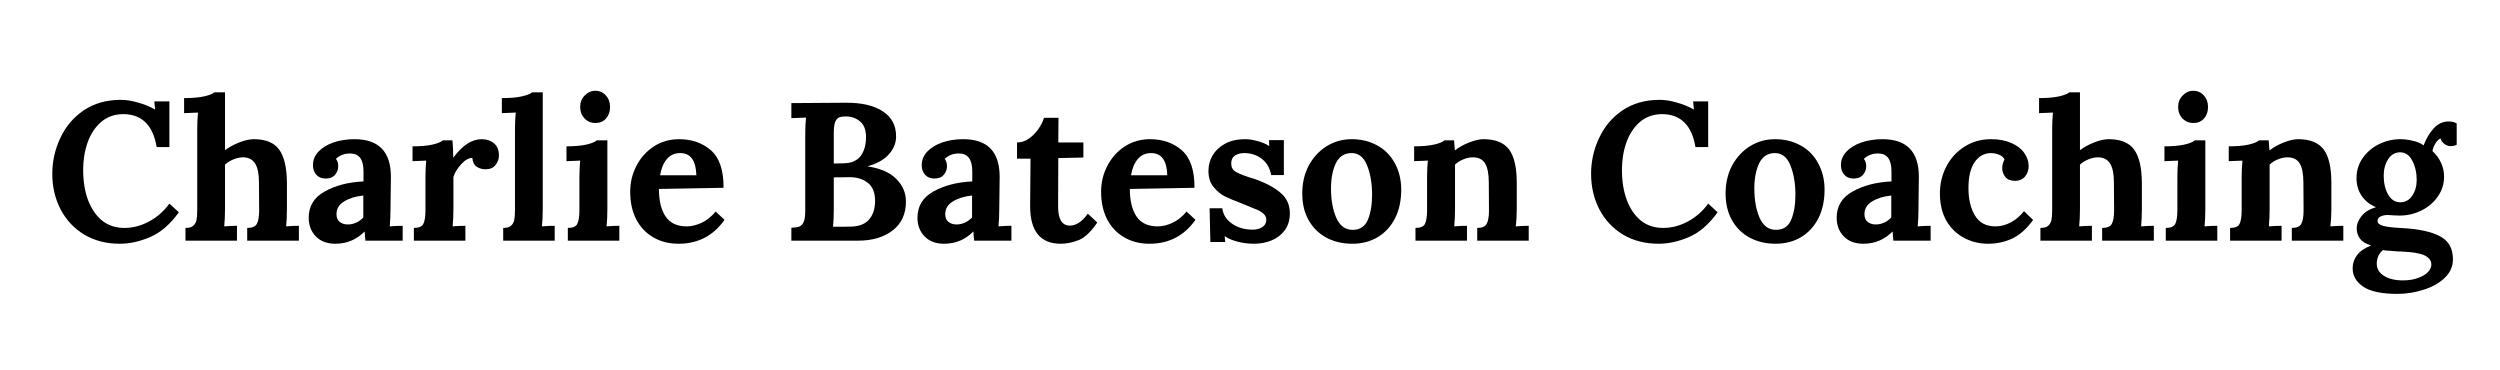 <svg xmlns="http://www.w3.org/2000/svg" xmlns:xlink="http://www.w3.org/1999/xlink" width="270" zoomAndPan="magnify" viewBox="0 0 202.5 30" height="40" preserveAspectRatio="xMidYMid meet" version="1.2"><defs><clipPath id="7710df8cb7"><path d="M 190 9 L 198.992 9 L 198.992 24 L 190 24 Z M 190 9 "/></clipPath></defs><g id="ef8f57e368"><g style="fill:#000000;fill-opacity:1;"><g transform="translate(3.674, 19.493)"><path style="stroke:none" d="M 6.016 0.25 C 4.941 0.25 3.988 0.004 3.156 -0.484 C 2.332 -0.984 1.691 -1.664 1.234 -2.531 C 0.785 -3.406 0.562 -4.363 0.562 -5.406 C 0.562 -6.414 0.773 -7.379 1.203 -8.297 C 1.629 -9.223 2.258 -9.973 3.094 -10.547 C 3.938 -11.117 4.945 -11.406 6.125 -11.406 C 6.551 -11.406 7.008 -11.332 7.5 -11.188 C 8 -11.051 8.457 -10.863 8.875 -10.625 L 8.891 -10.625 L 8.828 -11.281 L 10.047 -11.281 L 10.047 -7.578 L 9.016 -7.578 C 8.723 -9.336 7.832 -10.227 6.344 -10.25 C 5.625 -10.25 5.02 -10.039 4.531 -9.625 C 4.039 -9.207 3.672 -8.648 3.422 -7.953 C 3.18 -7.266 3.062 -6.523 3.062 -5.734 C 3.062 -4.816 3.191 -4.004 3.453 -3.297 C 3.723 -2.586 4.102 -2.031 4.594 -1.625 C 5.094 -1.227 5.695 -1.031 6.406 -1.031 C 7.082 -1.031 7.742 -1.203 8.391 -1.547 C 9.047 -1.898 9.598 -2.383 10.047 -3 L 10.812 -2.297 C 10.113 -1.328 9.344 -0.66 8.5 -0.297 C 7.664 0.066 6.836 0.25 6.016 0.25 Z M 6.016 0.25 "/></g></g><g style="fill:#000000;fill-opacity:1;"><g transform="translate(14.632, 19.493)"><path style="stroke:none" d="M 0.391 -1.031 C 0.68 -1.031 0.891 -1.086 1.016 -1.203 C 1.148 -1.316 1.238 -1.469 1.281 -1.656 C 1.32 -1.844 1.344 -2.109 1.344 -2.453 L 1.344 -9 C 1.344 -9.508 1.363 -9.969 1.406 -10.375 L 0.281 -10.328 L 0.281 -11.547 C 0.957 -11.547 1.5 -11.594 1.906 -11.688 C 2.32 -11.781 2.598 -11.891 2.734 -12.016 L 3.594 -12.016 L 3.594 -7.328 C 3.906 -7.566 4.285 -7.773 4.734 -7.953 C 5.191 -8.129 5.586 -8.219 5.922 -8.219 C 6.879 -8.219 7.562 -7.941 7.969 -7.391 C 8.383 -6.836 8.598 -5.941 8.609 -4.703 L 8.609 -2.562 C 8.609 -2.051 8.586 -1.582 8.547 -1.156 C 8.891 -1.188 9.234 -1.203 9.578 -1.203 L 9.578 0 L 5.391 0 L 5.391 -1.031 C 5.797 -1.031 6.055 -1.141 6.172 -1.359 C 6.297 -1.586 6.359 -1.953 6.359 -2.453 L 6.344 -4.719 C 6.344 -5.414 6.238 -5.926 6.031 -6.25 C 5.82 -6.582 5.492 -6.75 5.047 -6.75 C 4.797 -6.75 4.535 -6.691 4.266 -6.578 C 4.004 -6.473 3.781 -6.332 3.594 -6.156 L 3.594 -2.562 C 3.594 -2.051 3.57 -1.582 3.531 -1.156 C 3.883 -1.188 4.227 -1.203 4.562 -1.203 L 4.562 0 L 0.391 0 Z M 0.391 -1.031 "/></g></g><g style="fill:#000000;fill-opacity:1;"><g transform="translate(24.522, 19.493)"><path style="stroke:none" d="M 2.641 0.25 C 1.973 0.25 1.445 0.051 1.062 -0.344 C 0.676 -0.738 0.484 -1.242 0.484 -1.859 C 0.484 -2.797 0.914 -3.504 1.781 -3.984 C 2.656 -4.473 3.703 -4.742 4.922 -4.797 L 4.922 -5.625 C 4.922 -6.582 4.562 -7.062 3.844 -7.062 C 3.375 -7.062 2.988 -6.914 2.688 -6.625 C 2.812 -6.477 2.875 -6.273 2.875 -6.016 C 2.875 -5.766 2.785 -5.535 2.609 -5.328 C 2.441 -5.129 2.188 -5.031 1.844 -5.031 C 1.531 -5.031 1.281 -5.133 1.094 -5.344 C 0.914 -5.551 0.828 -5.805 0.828 -6.109 C 0.828 -6.523 0.973 -6.891 1.266 -7.203 C 1.566 -7.523 1.973 -7.773 2.484 -7.953 C 3.004 -8.129 3.57 -8.219 4.188 -8.219 C 6.156 -8.219 7.141 -7.203 7.141 -5.172 L 7.109 -2.562 C 7.109 -2.051 7.086 -1.582 7.047 -1.156 C 7.398 -1.188 7.75 -1.203 8.094 -1.203 L 8.094 0 L 5.078 0 C 5.055 -0.133 5.035 -0.379 5.016 -0.734 L 5 -0.734 C 4.352 -0.078 3.566 0.25 2.641 0.25 Z M 3.641 -1.312 C 4.117 -1.312 4.539 -1.5 4.906 -1.875 L 4.906 -3.656 C 4.281 -3.594 3.758 -3.43 3.344 -3.172 C 2.938 -2.922 2.734 -2.582 2.734 -2.156 C 2.734 -1.863 2.82 -1.648 3 -1.516 C 3.176 -1.379 3.391 -1.312 3.641 -1.312 Z M 3.641 -1.312 "/></g></g><g style="fill:#000000;fill-opacity:1;"><g transform="translate(32.868, 19.493)"><path style="stroke:none" d="M 0.656 -1.031 C 1.062 -1.031 1.316 -1.141 1.422 -1.359 C 1.535 -1.586 1.594 -1.953 1.594 -2.453 L 1.594 -5.125 C 1.594 -5.602 1.613 -6.055 1.656 -6.484 L 0.547 -6.438 L 0.547 -7.641 C 1.211 -7.641 1.75 -7.688 2.156 -7.781 C 2.57 -7.875 2.852 -7.988 3 -8.125 L 3.781 -8.125 C 3.801 -7.957 3.816 -7.742 3.828 -7.484 C 3.836 -7.234 3.844 -6.988 3.844 -6.75 L 3.875 -6.75 C 4.594 -7.727 5.352 -8.219 6.156 -8.219 C 6.562 -8.219 6.895 -8.102 7.156 -7.875 C 7.414 -7.656 7.547 -7.328 7.547 -6.891 C 7.547 -6.617 7.453 -6.363 7.266 -6.125 C 7.086 -5.895 6.82 -5.781 6.469 -5.781 C 6.195 -5.781 5.957 -5.848 5.75 -5.984 C 5.539 -6.117 5.422 -6.359 5.391 -6.703 C 5.098 -6.703 4.797 -6.531 4.484 -6.188 C 4.172 -5.844 3.961 -5.5 3.859 -5.156 L 3.859 -2.562 C 3.859 -2.051 3.836 -1.582 3.797 -1.156 C 4.129 -1.188 4.473 -1.203 4.828 -1.203 L 4.828 0 L 0.656 0 Z M 0.656 -1.031 "/></g></g><g style="fill:#000000;fill-opacity:1;"><g transform="translate(40.369, 19.493)"><path style="stroke:none" d="M 0.391 -1.031 C 0.68 -1.031 0.891 -1.086 1.016 -1.203 C 1.148 -1.316 1.238 -1.469 1.281 -1.656 C 1.32 -1.844 1.344 -2.109 1.344 -2.453 L 1.344 -9 C 1.344 -9.508 1.363 -9.969 1.406 -10.375 L 0.281 -10.328 L 0.281 -11.547 C 0.957 -11.547 1.5 -11.594 1.906 -11.688 C 2.32 -11.781 2.598 -11.891 2.734 -12.016 L 3.594 -12.016 L 3.594 -2.562 C 3.594 -2.051 3.57 -1.582 3.531 -1.156 C 3.883 -1.188 4.227 -1.203 4.562 -1.203 L 4.562 0 L 0.391 0 Z M 0.391 -1.031 "/></g></g><g style="fill:#000000;fill-opacity:1;"><g transform="translate(45.338, 19.493)"><path style="stroke:none" d="M 2.891 -9.531 C 2.535 -9.531 2.238 -9.656 2 -9.906 C 1.77 -10.156 1.656 -10.461 1.656 -10.828 C 1.656 -11.191 1.773 -11.5 2.016 -11.75 C 2.266 -12.008 2.551 -12.141 2.875 -12.141 C 3.219 -12.141 3.504 -12.016 3.734 -11.766 C 3.961 -11.516 4.078 -11.203 4.078 -10.828 C 4.078 -10.453 3.969 -10.141 3.75 -9.891 C 3.531 -9.648 3.242 -9.531 2.891 -9.531 Z M 0.656 -1.031 C 1.062 -1.031 1.316 -1.141 1.422 -1.359 C 1.535 -1.586 1.594 -1.953 1.594 -2.453 L 1.594 -5.094 C 1.594 -5.594 1.613 -6.055 1.656 -6.484 L 0.547 -6.438 L 0.547 -7.641 C 1.211 -7.641 1.75 -7.688 2.156 -7.781 C 2.57 -7.875 2.852 -7.988 3 -8.125 L 3.859 -8.125 L 3.859 -2.562 C 3.859 -2.051 3.836 -1.582 3.797 -1.156 C 4.129 -1.188 4.473 -1.203 4.828 -1.203 L 4.828 0 L 0.656 0 Z M 0.656 -1.031 "/></g></g><g style="fill:#000000;fill-opacity:1;"><g transform="translate(50.546, 19.493)"><path style="stroke:none" d="M 4.422 0.25 C 3.648 0.25 2.969 0.078 2.375 -0.266 C 1.781 -0.609 1.316 -1.098 0.984 -1.734 C 0.66 -2.367 0.5 -3.113 0.5 -3.969 C 0.5 -4.707 0.664 -5.398 1 -6.047 C 1.332 -6.703 1.801 -7.227 2.406 -7.625 C 3.008 -8.02 3.695 -8.219 4.469 -8.219 C 5.5 -8.219 6.359 -7.914 7.047 -7.312 C 7.734 -6.707 8.07 -5.695 8.062 -4.281 L 2.828 -4.188 C 2.828 -3.25 3.004 -2.508 3.359 -1.969 C 3.723 -1.426 4.297 -1.156 5.078 -1.156 C 5.453 -1.156 5.848 -1.25 6.266 -1.438 C 6.691 -1.633 7.078 -1.941 7.422 -2.359 L 8.141 -1.688 C 7.234 -0.395 5.992 0.25 4.422 0.25 Z M 5.859 -5.297 C 5.828 -6.492 5.391 -7.094 4.547 -7.094 C 4.098 -7.094 3.738 -6.93 3.469 -6.609 C 3.195 -6.285 3.016 -5.848 2.922 -5.297 Z M 5.859 -5.297 "/></g></g><g style="fill:#000000;fill-opacity:1;"><g transform="translate(59.115, 19.493)"><path style="stroke:none" d=""/></g></g><g style="fill:#000000;fill-opacity:1;"><g transform="translate(63.303, 19.493)"><path style="stroke:none" d="M 0.797 -1.047 C 1.078 -1.055 1.289 -1.086 1.438 -1.141 C 1.594 -1.203 1.711 -1.328 1.797 -1.516 C 1.879 -1.711 1.922 -2.02 1.922 -2.438 L 1.922 -8.531 C 1.922 -9.125 1.941 -9.602 1.984 -9.969 L 0.797 -9.922 L 0.797 -11.141 L 5.203 -11.172 C 6.473 -11.18 7.469 -10.953 8.188 -10.484 C 8.914 -10.023 9.281 -9.344 9.281 -8.438 C 9.281 -7.914 9.086 -7.438 8.703 -7 C 8.316 -6.562 7.742 -6.238 6.984 -6.031 L 6.984 -6.016 C 8.004 -5.859 8.773 -5.52 9.297 -5 C 9.816 -4.477 10.078 -3.867 10.078 -3.172 C 10.078 -2.16 9.719 -1.379 9 -0.828 C 8.281 -0.273 7.348 0 6.203 0 L 0.797 0 Z M 5.062 -6.266 C 5.688 -6.285 6.141 -6.488 6.422 -6.875 C 6.703 -7.258 6.844 -7.77 6.844 -8.406 C 6.844 -8.977 6.68 -9.395 6.359 -9.656 C 6.047 -9.926 5.66 -10.062 5.203 -10.062 C 4.984 -10.062 4.805 -10.035 4.672 -9.984 C 4.535 -9.93 4.426 -9.805 4.344 -9.609 C 4.27 -9.41 4.234 -9.113 4.234 -8.719 L 4.234 -6.25 Z M 4.172 -1.125 C 4.867 -1.125 5.383 -1.129 5.719 -1.141 C 6.344 -1.172 6.805 -1.367 7.109 -1.734 C 7.422 -2.109 7.578 -2.602 7.578 -3.219 C 7.578 -3.895 7.379 -4.383 6.984 -4.688 C 6.598 -4.988 6.113 -5.141 5.531 -5.141 C 4.945 -5.141 4.516 -5.133 4.234 -5.125 L 4.234 -2.531 C 4.234 -1.957 4.211 -1.488 4.172 -1.125 Z M 4.172 -1.125 "/></g></g><g style="fill:#000000;fill-opacity:1;"><g transform="translate(73.831, 19.493)"><path style="stroke:none" d="M 2.641 0.25 C 1.973 0.25 1.445 0.051 1.062 -0.344 C 0.676 -0.738 0.484 -1.242 0.484 -1.859 C 0.484 -2.797 0.914 -3.504 1.781 -3.984 C 2.656 -4.473 3.703 -4.742 4.922 -4.797 L 4.922 -5.625 C 4.922 -6.582 4.562 -7.062 3.844 -7.062 C 3.375 -7.062 2.988 -6.914 2.688 -6.625 C 2.812 -6.477 2.875 -6.273 2.875 -6.016 C 2.875 -5.766 2.785 -5.535 2.609 -5.328 C 2.441 -5.129 2.188 -5.031 1.844 -5.031 C 1.531 -5.031 1.281 -5.133 1.094 -5.344 C 0.914 -5.551 0.828 -5.805 0.828 -6.109 C 0.828 -6.523 0.973 -6.891 1.266 -7.203 C 1.566 -7.523 1.973 -7.773 2.484 -7.953 C 3.004 -8.129 3.57 -8.219 4.188 -8.219 C 6.156 -8.219 7.141 -7.203 7.141 -5.172 L 7.109 -2.562 C 7.109 -2.051 7.086 -1.582 7.047 -1.156 C 7.398 -1.188 7.75 -1.203 8.094 -1.203 L 8.094 0 L 5.078 0 C 5.055 -0.133 5.035 -0.379 5.016 -0.734 L 5 -0.734 C 4.352 -0.078 3.566 0.25 2.641 0.25 Z M 3.641 -1.312 C 4.117 -1.312 4.539 -1.5 4.906 -1.875 L 4.906 -3.656 C 4.281 -3.594 3.758 -3.43 3.344 -3.172 C 2.938 -2.922 2.734 -2.582 2.734 -2.156 C 2.734 -1.863 2.82 -1.648 3 -1.516 C 3.176 -1.379 3.391 -1.312 3.641 -1.312 Z M 3.641 -1.312 "/></g></g><g style="fill:#000000;fill-opacity:1;"><g transform="translate(82.113, 19.493)"><path style="stroke:none" d="M 3.812 0.25 C 2.156 0.25 1.328 -0.766 1.328 -2.797 L 1.359 -6.641 L 0.266 -6.641 L 0.266 -7.953 C 0.609 -7.953 0.93 -8.055 1.234 -8.266 C 1.535 -8.484 1.789 -8.742 2 -9.047 C 2.219 -9.359 2.367 -9.66 2.453 -9.953 L 3.625 -9.953 L 3.609 -7.953 L 5.641 -7.953 L 5.641 -6.734 L 3.609 -6.688 L 3.594 -2.766 C 3.594 -1.734 3.91 -1.219 4.547 -1.219 C 5.055 -1.219 5.539 -1.539 6 -2.188 L 6.766 -1.469 C 6.266 -0.727 5.766 -0.254 5.266 -0.047 C 4.766 0.148 4.281 0.25 3.812 0.25 Z M 3.812 0.25 "/></g></g><g style="fill:#000000;fill-opacity:1;"><g transform="translate(88.69, 19.493)"><path style="stroke:none" d="M 4.422 0.25 C 3.648 0.25 2.969 0.078 2.375 -0.266 C 1.781 -0.609 1.316 -1.098 0.984 -1.734 C 0.66 -2.367 0.5 -3.113 0.5 -3.969 C 0.5 -4.707 0.664 -5.398 1 -6.047 C 1.332 -6.703 1.801 -7.227 2.406 -7.625 C 3.008 -8.02 3.695 -8.219 4.469 -8.219 C 5.5 -8.219 6.359 -7.914 7.047 -7.312 C 7.734 -6.707 8.07 -5.695 8.062 -4.281 L 2.828 -4.188 C 2.828 -3.25 3.004 -2.508 3.359 -1.969 C 3.723 -1.426 4.297 -1.156 5.078 -1.156 C 5.453 -1.156 5.848 -1.25 6.266 -1.438 C 6.691 -1.633 7.078 -1.941 7.422 -2.359 L 8.141 -1.688 C 7.234 -0.395 5.992 0.25 4.422 0.25 Z M 5.859 -5.297 C 5.828 -6.492 5.391 -7.094 4.547 -7.094 C 4.098 -7.094 3.738 -6.93 3.469 -6.609 C 3.195 -6.285 3.016 -5.848 2.922 -5.297 Z M 5.859 -5.297 "/></g></g><g style="fill:#000000;fill-opacity:1;"><g transform="translate(97.259, 19.493)"><path style="stroke:none" d="M 4.312 0.25 C 3.852 0.25 3.406 0.191 2.969 0.078 C 2.539 -0.035 2.203 -0.18 1.953 -0.359 L 1.938 -0.359 L 1.984 0.109 L 0.781 0.109 L 0.719 -2.625 L 1.75 -2.625 C 1.801 -2.133 2.055 -1.723 2.516 -1.391 C 2.984 -1.055 3.551 -0.891 4.219 -0.891 C 4.52 -0.891 4.773 -0.957 4.984 -1.094 C 5.203 -1.238 5.312 -1.438 5.312 -1.688 C 5.312 -1.875 5.242 -2.031 5.109 -2.156 C 4.973 -2.289 4.805 -2.398 4.609 -2.484 C 4.422 -2.566 4.039 -2.723 3.469 -2.953 C 2.789 -3.211 2.281 -3.426 1.938 -3.594 C 1.602 -3.77 1.301 -4.023 1.031 -4.359 C 0.758 -4.691 0.625 -5.125 0.625 -5.656 C 0.625 -6.094 0.734 -6.504 0.953 -6.891 C 1.172 -7.273 1.504 -7.594 1.953 -7.844 C 2.398 -8.094 2.953 -8.219 3.609 -8.219 C 3.922 -8.219 4.254 -8.164 4.609 -8.062 C 4.973 -7.969 5.281 -7.836 5.531 -7.672 L 5.547 -7.672 L 5.531 -8.141 L 6.734 -8.141 L 6.734 -5.312 L 5.703 -5.312 C 5.609 -5.863 5.363 -6.297 4.969 -6.609 C 4.57 -6.93 4.086 -7.094 3.516 -7.094 C 3.223 -7.094 2.973 -7.023 2.766 -6.891 C 2.566 -6.754 2.469 -6.539 2.469 -6.25 C 2.469 -5.957 2.582 -5.738 2.812 -5.594 C 3.051 -5.445 3.445 -5.285 4 -5.109 C 4.062 -5.098 4.195 -5.055 4.406 -4.984 C 5.312 -4.66 6.004 -4.285 6.484 -3.859 C 6.973 -3.441 7.219 -2.891 7.219 -2.203 C 7.219 -1.672 7.082 -1.219 6.812 -0.844 C 6.539 -0.477 6.18 -0.203 5.734 -0.016 C 5.297 0.16 4.82 0.25 4.312 0.25 Z M 4.312 0.25 "/></g></g><g style="fill:#000000;fill-opacity:1;"><g transform="translate(104.983, 19.493)"><path style="stroke:none" d="M 4.547 0.25 C 3.773 0.25 3.082 0.086 2.469 -0.234 C 1.852 -0.566 1.367 -1.039 1.016 -1.656 C 0.672 -2.27 0.5 -2.988 0.5 -3.812 C 0.5 -4.664 0.676 -5.426 1.031 -6.094 C 1.395 -6.758 1.879 -7.281 2.484 -7.656 C 3.098 -8.031 3.77 -8.219 4.5 -8.219 C 5.27 -8.219 5.957 -8.051 6.562 -7.719 C 7.164 -7.395 7.641 -6.922 7.984 -6.297 C 8.336 -5.672 8.516 -4.945 8.516 -4.125 C 8.516 -3.238 8.348 -2.469 8.016 -1.812 C 7.68 -1.156 7.211 -0.645 6.609 -0.281 C 6.016 0.07 5.328 0.25 4.547 0.25 Z M 4.578 -0.875 C 5.172 -0.875 5.582 -1.145 5.812 -1.688 C 6.039 -2.227 6.156 -2.906 6.156 -3.719 C 6.156 -4.633 6.02 -5.426 5.75 -6.094 C 5.488 -6.758 5.07 -7.094 4.5 -7.094 C 3.914 -7.094 3.488 -6.816 3.219 -6.266 C 2.957 -5.711 2.828 -5.035 2.828 -4.234 C 2.828 -3.305 2.969 -2.516 3.25 -1.859 C 3.539 -1.203 3.984 -0.875 4.578 -0.875 Z M 4.578 -0.875 "/></g></g><g style="fill:#000000;fill-opacity:1;"><g transform="translate(113.998, 19.493)"><path style="stroke:none" d="M 0.656 -1.031 C 1.062 -1.031 1.316 -1.141 1.422 -1.359 C 1.535 -1.586 1.594 -1.953 1.594 -2.453 L 1.594 -5.125 C 1.594 -5.602 1.613 -6.055 1.656 -6.484 L 0.547 -6.438 L 0.547 -7.641 C 1.211 -7.641 1.75 -7.688 2.156 -7.781 C 2.57 -7.875 2.852 -7.988 3 -8.125 L 3.781 -8.125 C 3.781 -8.102 3.801 -7.836 3.844 -7.328 L 3.875 -7.328 C 4.176 -7.566 4.551 -7.773 5 -7.953 C 5.457 -8.129 5.844 -8.219 6.156 -8.219 C 7.125 -8.219 7.816 -7.941 8.234 -7.391 C 8.648 -6.836 8.859 -5.941 8.859 -4.703 L 8.859 -2.562 C 8.859 -2.051 8.832 -1.582 8.781 -1.156 C 9.133 -1.188 9.484 -1.203 9.828 -1.203 L 9.828 0 L 5.656 0 L 5.656 -1.031 C 6.051 -1.031 6.305 -1.141 6.422 -1.359 C 6.547 -1.586 6.609 -1.953 6.609 -2.453 L 6.594 -4.719 C 6.594 -5.414 6.492 -5.926 6.297 -6.25 C 6.098 -6.582 5.766 -6.75 5.297 -6.75 C 5.047 -6.75 4.785 -6.691 4.516 -6.578 C 4.254 -6.473 4.035 -6.332 3.859 -6.156 L 3.859 -2.562 C 3.859 -2.051 3.836 -1.582 3.797 -1.156 C 4.129 -1.188 4.473 -1.203 4.828 -1.203 L 4.828 0 L 0.656 0 Z M 0.656 -1.031 "/></g></g><g style="fill:#000000;fill-opacity:1;"><g transform="translate(124.127, 19.493)"><path style="stroke:none" d=""/></g></g><g style="fill:#000000;fill-opacity:1;"><g transform="translate(128.316, 19.493)"><path style="stroke:none" d="M 6.016 0.25 C 4.941 0.25 3.988 0.004 3.156 -0.484 C 2.332 -0.984 1.691 -1.664 1.234 -2.531 C 0.785 -3.406 0.562 -4.363 0.562 -5.406 C 0.562 -6.414 0.773 -7.379 1.203 -8.297 C 1.629 -9.223 2.258 -9.973 3.094 -10.547 C 3.938 -11.117 4.945 -11.406 6.125 -11.406 C 6.551 -11.406 7.008 -11.332 7.5 -11.188 C 8 -11.051 8.457 -10.863 8.875 -10.625 L 8.891 -10.625 L 8.828 -11.281 L 10.047 -11.281 L 10.047 -7.578 L 9.016 -7.578 C 8.723 -9.336 7.832 -10.227 6.344 -10.25 C 5.625 -10.25 5.02 -10.039 4.531 -9.625 C 4.039 -9.207 3.672 -8.648 3.422 -7.953 C 3.18 -7.266 3.062 -6.523 3.062 -5.734 C 3.062 -4.816 3.191 -4.004 3.453 -3.297 C 3.723 -2.586 4.102 -2.031 4.594 -1.625 C 5.094 -1.227 5.695 -1.031 6.406 -1.031 C 7.082 -1.031 7.742 -1.203 8.391 -1.547 C 9.047 -1.898 9.598 -2.383 10.047 -3 L 10.812 -2.297 C 10.113 -1.328 9.344 -0.66 8.5 -0.297 C 7.664 0.066 6.836 0.25 6.016 0.25 Z M 6.016 0.25 "/></g></g><g style="fill:#000000;fill-opacity:1;"><g transform="translate(139.273, 19.493)"><path style="stroke:none" d="M 4.547 0.25 C 3.773 0.25 3.082 0.086 2.469 -0.234 C 1.852 -0.566 1.367 -1.039 1.016 -1.656 C 0.672 -2.27 0.5 -2.988 0.5 -3.812 C 0.5 -4.664 0.676 -5.426 1.031 -6.094 C 1.395 -6.758 1.879 -7.281 2.484 -7.656 C 3.098 -8.031 3.77 -8.219 4.5 -8.219 C 5.27 -8.219 5.957 -8.051 6.562 -7.719 C 7.164 -7.395 7.641 -6.922 7.984 -6.297 C 8.336 -5.672 8.516 -4.945 8.516 -4.125 C 8.516 -3.238 8.348 -2.469 8.016 -1.812 C 7.68 -1.156 7.211 -0.645 6.609 -0.281 C 6.016 0.07 5.328 0.25 4.547 0.25 Z M 4.578 -0.875 C 5.172 -0.875 5.582 -1.145 5.812 -1.688 C 6.039 -2.227 6.156 -2.906 6.156 -3.719 C 6.156 -4.633 6.02 -5.426 5.75 -6.094 C 5.488 -6.758 5.07 -7.094 4.5 -7.094 C 3.914 -7.094 3.488 -6.816 3.219 -6.266 C 2.957 -5.711 2.828 -5.035 2.828 -4.234 C 2.828 -3.305 2.969 -2.516 3.25 -1.859 C 3.539 -1.203 3.984 -0.875 4.578 -0.875 Z M 4.578 -0.875 "/></g></g><g style="fill:#000000;fill-opacity:1;"><g transform="translate(148.287, 19.493)"><path style="stroke:none" d="M 2.641 0.25 C 1.973 0.25 1.445 0.051 1.062 -0.344 C 0.676 -0.738 0.484 -1.242 0.484 -1.859 C 0.484 -2.797 0.914 -3.504 1.781 -3.984 C 2.656 -4.473 3.703 -4.742 4.922 -4.797 L 4.922 -5.625 C 4.922 -6.582 4.562 -7.062 3.844 -7.062 C 3.375 -7.062 2.988 -6.914 2.688 -6.625 C 2.812 -6.477 2.875 -6.273 2.875 -6.016 C 2.875 -5.766 2.785 -5.535 2.609 -5.328 C 2.441 -5.129 2.188 -5.031 1.844 -5.031 C 1.531 -5.031 1.281 -5.133 1.094 -5.344 C 0.914 -5.551 0.828 -5.805 0.828 -6.109 C 0.828 -6.523 0.973 -6.891 1.266 -7.203 C 1.566 -7.523 1.973 -7.773 2.484 -7.953 C 3.004 -8.129 3.57 -8.219 4.188 -8.219 C 6.156 -8.219 7.141 -7.203 7.141 -5.172 L 7.109 -2.562 C 7.109 -2.051 7.086 -1.582 7.047 -1.156 C 7.398 -1.188 7.75 -1.203 8.094 -1.203 L 8.094 0 L 5.078 0 C 5.055 -0.133 5.035 -0.379 5.016 -0.734 L 5 -0.734 C 4.352 -0.078 3.566 0.25 2.641 0.25 Z M 3.641 -1.312 C 4.117 -1.312 4.539 -1.5 4.906 -1.875 L 4.906 -3.656 C 4.281 -3.594 3.758 -3.43 3.344 -3.172 C 2.938 -2.922 2.734 -2.582 2.734 -2.156 C 2.734 -1.863 2.82 -1.648 3 -1.516 C 3.176 -1.379 3.391 -1.312 3.641 -1.312 Z M 3.641 -1.312 "/></g></g><g style="fill:#000000;fill-opacity:1;"><g transform="translate(156.633, 19.493)"><path style="stroke:none" d="M 4.406 0.25 C 3.688 0.25 3.031 0.086 2.438 -0.234 C 1.844 -0.555 1.367 -1.02 1.016 -1.625 C 0.672 -2.238 0.5 -2.969 0.5 -3.812 C 0.5 -4.602 0.672 -5.332 1.016 -6 C 1.367 -6.676 1.859 -7.211 2.484 -7.609 C 3.117 -8.016 3.836 -8.219 4.641 -8.219 C 5.285 -8.219 5.836 -8.113 6.297 -7.906 C 6.754 -7.707 7.098 -7.441 7.328 -7.109 C 7.566 -6.773 7.688 -6.414 7.688 -6.031 C 7.688 -5.707 7.586 -5.426 7.391 -5.188 C 7.191 -4.957 6.926 -4.844 6.594 -4.844 C 6.238 -4.844 5.973 -4.945 5.797 -5.156 C 5.629 -5.375 5.547 -5.613 5.547 -5.875 C 5.547 -6.113 5.609 -6.348 5.734 -6.578 C 5.641 -6.766 5.484 -6.895 5.266 -6.969 C 5.055 -7.051 4.848 -7.094 4.641 -7.094 C 4.098 -7.094 3.656 -6.848 3.312 -6.359 C 2.977 -5.867 2.812 -5.172 2.812 -4.266 C 2.812 -3.359 2.988 -2.613 3.344 -2.031 C 3.695 -1.445 4.25 -1.156 5 -1.156 C 5.426 -1.156 5.844 -1.266 6.25 -1.484 C 6.664 -1.711 7.02 -2.016 7.312 -2.391 L 8.047 -1.672 C 7.516 -0.941 6.941 -0.438 6.328 -0.156 C 5.723 0.113 5.082 0.25 4.406 0.25 Z M 4.406 0.25 "/></g></g><g style="fill:#000000;fill-opacity:1;"><g transform="translate(164.883, 19.493)"><path style="stroke:none" d="M 0.391 -1.031 C 0.68 -1.031 0.891 -1.086 1.016 -1.203 C 1.148 -1.316 1.238 -1.469 1.281 -1.656 C 1.32 -1.844 1.344 -2.109 1.344 -2.453 L 1.344 -9 C 1.344 -9.508 1.363 -9.969 1.406 -10.375 L 0.281 -10.328 L 0.281 -11.547 C 0.957 -11.547 1.5 -11.594 1.906 -11.688 C 2.32 -11.781 2.598 -11.891 2.734 -12.016 L 3.594 -12.016 L 3.594 -7.328 C 3.906 -7.566 4.285 -7.773 4.734 -7.953 C 5.191 -8.129 5.586 -8.219 5.922 -8.219 C 6.879 -8.219 7.562 -7.941 7.969 -7.391 C 8.383 -6.836 8.598 -5.941 8.609 -4.703 L 8.609 -2.562 C 8.609 -2.051 8.586 -1.582 8.547 -1.156 C 8.891 -1.188 9.234 -1.203 9.578 -1.203 L 9.578 0 L 5.391 0 L 5.391 -1.031 C 5.797 -1.031 6.055 -1.141 6.172 -1.359 C 6.297 -1.586 6.359 -1.953 6.359 -2.453 L 6.344 -4.719 C 6.344 -5.414 6.238 -5.926 6.031 -6.25 C 5.82 -6.582 5.492 -6.75 5.047 -6.75 C 4.797 -6.75 4.535 -6.691 4.266 -6.578 C 4.004 -6.473 3.781 -6.332 3.594 -6.156 L 3.594 -2.562 C 3.594 -2.051 3.57 -1.582 3.531 -1.156 C 3.883 -1.188 4.227 -1.203 4.562 -1.203 L 4.562 0 L 0.391 0 Z M 0.391 -1.031 "/></g></g><g style="fill:#000000;fill-opacity:1;"><g transform="translate(174.773, 19.493)"><path style="stroke:none" d="M 2.891 -9.531 C 2.535 -9.531 2.238 -9.656 2 -9.906 C 1.77 -10.156 1.656 -10.461 1.656 -10.828 C 1.656 -11.191 1.773 -11.5 2.016 -11.75 C 2.266 -12.008 2.551 -12.141 2.875 -12.141 C 3.219 -12.141 3.504 -12.016 3.734 -11.766 C 3.961 -11.516 4.078 -11.203 4.078 -10.828 C 4.078 -10.453 3.969 -10.141 3.75 -9.891 C 3.531 -9.648 3.242 -9.531 2.891 -9.531 Z M 0.656 -1.031 C 1.062 -1.031 1.316 -1.141 1.422 -1.359 C 1.535 -1.586 1.594 -1.953 1.594 -2.453 L 1.594 -5.094 C 1.594 -5.594 1.613 -6.055 1.656 -6.484 L 0.547 -6.438 L 0.547 -7.641 C 1.211 -7.641 1.75 -7.688 2.156 -7.781 C 2.57 -7.875 2.852 -7.988 3 -8.125 L 3.859 -8.125 L 3.859 -2.562 C 3.859 -2.051 3.836 -1.582 3.797 -1.156 C 4.129 -1.188 4.473 -1.203 4.828 -1.203 L 4.828 0 L 0.656 0 Z M 0.656 -1.031 "/></g></g><g style="fill:#000000;fill-opacity:1;"><g transform="translate(179.981, 19.493)"><path style="stroke:none" d="M 0.656 -1.031 C 1.062 -1.031 1.316 -1.141 1.422 -1.359 C 1.535 -1.586 1.594 -1.953 1.594 -2.453 L 1.594 -5.125 C 1.594 -5.602 1.613 -6.055 1.656 -6.484 L 0.547 -6.438 L 0.547 -7.641 C 1.211 -7.641 1.75 -7.688 2.156 -7.781 C 2.57 -7.875 2.852 -7.988 3 -8.125 L 3.781 -8.125 C 3.781 -8.102 3.801 -7.836 3.844 -7.328 L 3.875 -7.328 C 4.176 -7.566 4.551 -7.773 5 -7.953 C 5.457 -8.129 5.844 -8.219 6.156 -8.219 C 7.125 -8.219 7.816 -7.941 8.234 -7.391 C 8.648 -6.836 8.859 -5.941 8.859 -4.703 L 8.859 -2.562 C 8.859 -2.051 8.832 -1.582 8.781 -1.156 C 9.133 -1.188 9.484 -1.203 9.828 -1.203 L 9.828 0 L 5.656 0 L 5.656 -1.031 C 6.051 -1.031 6.305 -1.141 6.422 -1.359 C 6.547 -1.586 6.609 -1.953 6.609 -2.453 L 6.594 -4.719 C 6.594 -5.414 6.492 -5.926 6.297 -6.25 C 6.098 -6.582 5.766 -6.75 5.297 -6.75 C 5.047 -6.75 4.785 -6.691 4.516 -6.578 C 4.254 -6.473 4.035 -6.332 3.859 -6.156 L 3.859 -2.562 C 3.859 -2.051 3.836 -1.582 3.797 -1.156 C 4.129 -1.188 4.473 -1.203 4.828 -1.203 L 4.828 0 L 0.656 0 Z M 0.656 -1.031 "/></g></g><g clip-rule="nonzero" clip-path="url(#7710df8cb7)"><g style="fill:#000000;fill-opacity:1;"><g transform="translate(190.111, 19.493)"><path style="stroke:none" d="M 4.078 4.312 C 2.797 4.312 1.867 4.113 1.297 3.719 C 0.734 3.332 0.453 2.836 0.453 2.234 C 0.453 1.859 0.566 1.508 0.797 1.188 C 1.035 0.863 1.422 0.598 1.953 0.391 C 1.547 0.273 1.25 0.098 1.062 -0.141 C 0.875 -0.391 0.781 -0.676 0.781 -1 C 0.781 -1.32 0.906 -1.645 1.156 -1.969 C 1.406 -2.301 1.797 -2.547 2.328 -2.703 L 2.328 -2.719 C 1.848 -2.914 1.469 -3.219 1.188 -3.625 C 0.906 -4.031 0.766 -4.516 0.766 -5.078 C 0.766 -5.672 0.93 -6.207 1.266 -6.688 C 1.598 -7.164 2.035 -7.539 2.578 -7.812 C 3.129 -8.082 3.707 -8.219 4.312 -8.219 C 4.633 -8.219 4.969 -8.176 5.312 -8.094 C 5.664 -8.02 5.961 -7.895 6.203 -7.719 C 6.41 -8.27 6.68 -8.727 7.016 -9.094 C 7.359 -9.469 7.766 -9.656 8.234 -9.656 C 8.578 -9.656 8.844 -9.562 9.031 -9.375 C 9.227 -9.195 9.328 -8.945 9.328 -8.625 C 9.328 -8.383 9.25 -8.16 9.094 -7.953 C 8.945 -7.754 8.707 -7.656 8.375 -7.656 C 8.207 -7.656 8.039 -7.719 7.875 -7.844 C 7.707 -7.969 7.609 -8.113 7.578 -8.281 C 7.441 -8.238 7.301 -8.102 7.156 -7.875 C 7.02 -7.645 6.941 -7.438 6.922 -7.25 C 7.223 -6.977 7.453 -6.664 7.609 -6.312 C 7.773 -5.969 7.859 -5.594 7.859 -5.188 C 7.859 -4.594 7.688 -4.051 7.344 -3.562 C 7.008 -3.082 6.566 -2.707 6.016 -2.438 C 5.461 -2.164 4.875 -2.031 4.25 -2.031 L 3.812 -2.047 C 3.57 -2.066 3.398 -2.078 3.297 -2.078 C 3.066 -2.078 2.867 -2.035 2.703 -1.953 C 2.547 -1.867 2.469 -1.754 2.469 -1.609 C 2.469 -1.422 2.613 -1.285 2.906 -1.203 C 3.195 -1.117 3.727 -1.055 4.5 -1.016 C 5.844 -0.941 6.859 -0.719 7.547 -0.344 C 8.234 0.02 8.578 0.641 8.578 1.516 C 8.578 2.086 8.359 2.582 7.922 3 C 7.484 3.426 6.914 3.75 6.219 3.969 C 5.52 4.195 4.805 4.312 4.078 4.312 Z M 4.312 -3.109 C 4.719 -3.109 5.039 -3.285 5.281 -3.641 C 5.52 -4.004 5.641 -4.426 5.641 -4.906 C 5.641 -5.508 5.52 -6.035 5.281 -6.484 C 5.051 -6.93 4.723 -7.156 4.297 -7.156 C 3.891 -7.156 3.566 -6.969 3.328 -6.594 C 3.086 -6.219 2.969 -5.773 2.969 -5.266 C 2.969 -4.672 3.086 -4.16 3.328 -3.734 C 3.566 -3.316 3.895 -3.109 4.312 -3.109 Z M 4.531 3.219 C 5.008 3.219 5.422 3.148 5.766 3.016 C 6.117 2.891 6.383 2.727 6.562 2.531 C 6.738 2.344 6.828 2.145 6.828 1.938 C 6.828 1.613 6.641 1.363 6.266 1.188 C 5.891 1.02 5.312 0.922 4.531 0.891 C 4.445 0.879 4.312 0.875 4.125 0.875 C 4.02 0.863 3.832 0.848 3.562 0.828 C 3.301 0.816 3.082 0.797 2.906 0.766 C 2.75 0.891 2.625 1.051 2.531 1.25 C 2.445 1.457 2.406 1.66 2.406 1.859 C 2.406 2.273 2.598 2.602 2.984 2.844 C 3.367 3.094 3.883 3.219 4.531 3.219 Z M 4.531 3.219 "/></g></g></g></g></svg>